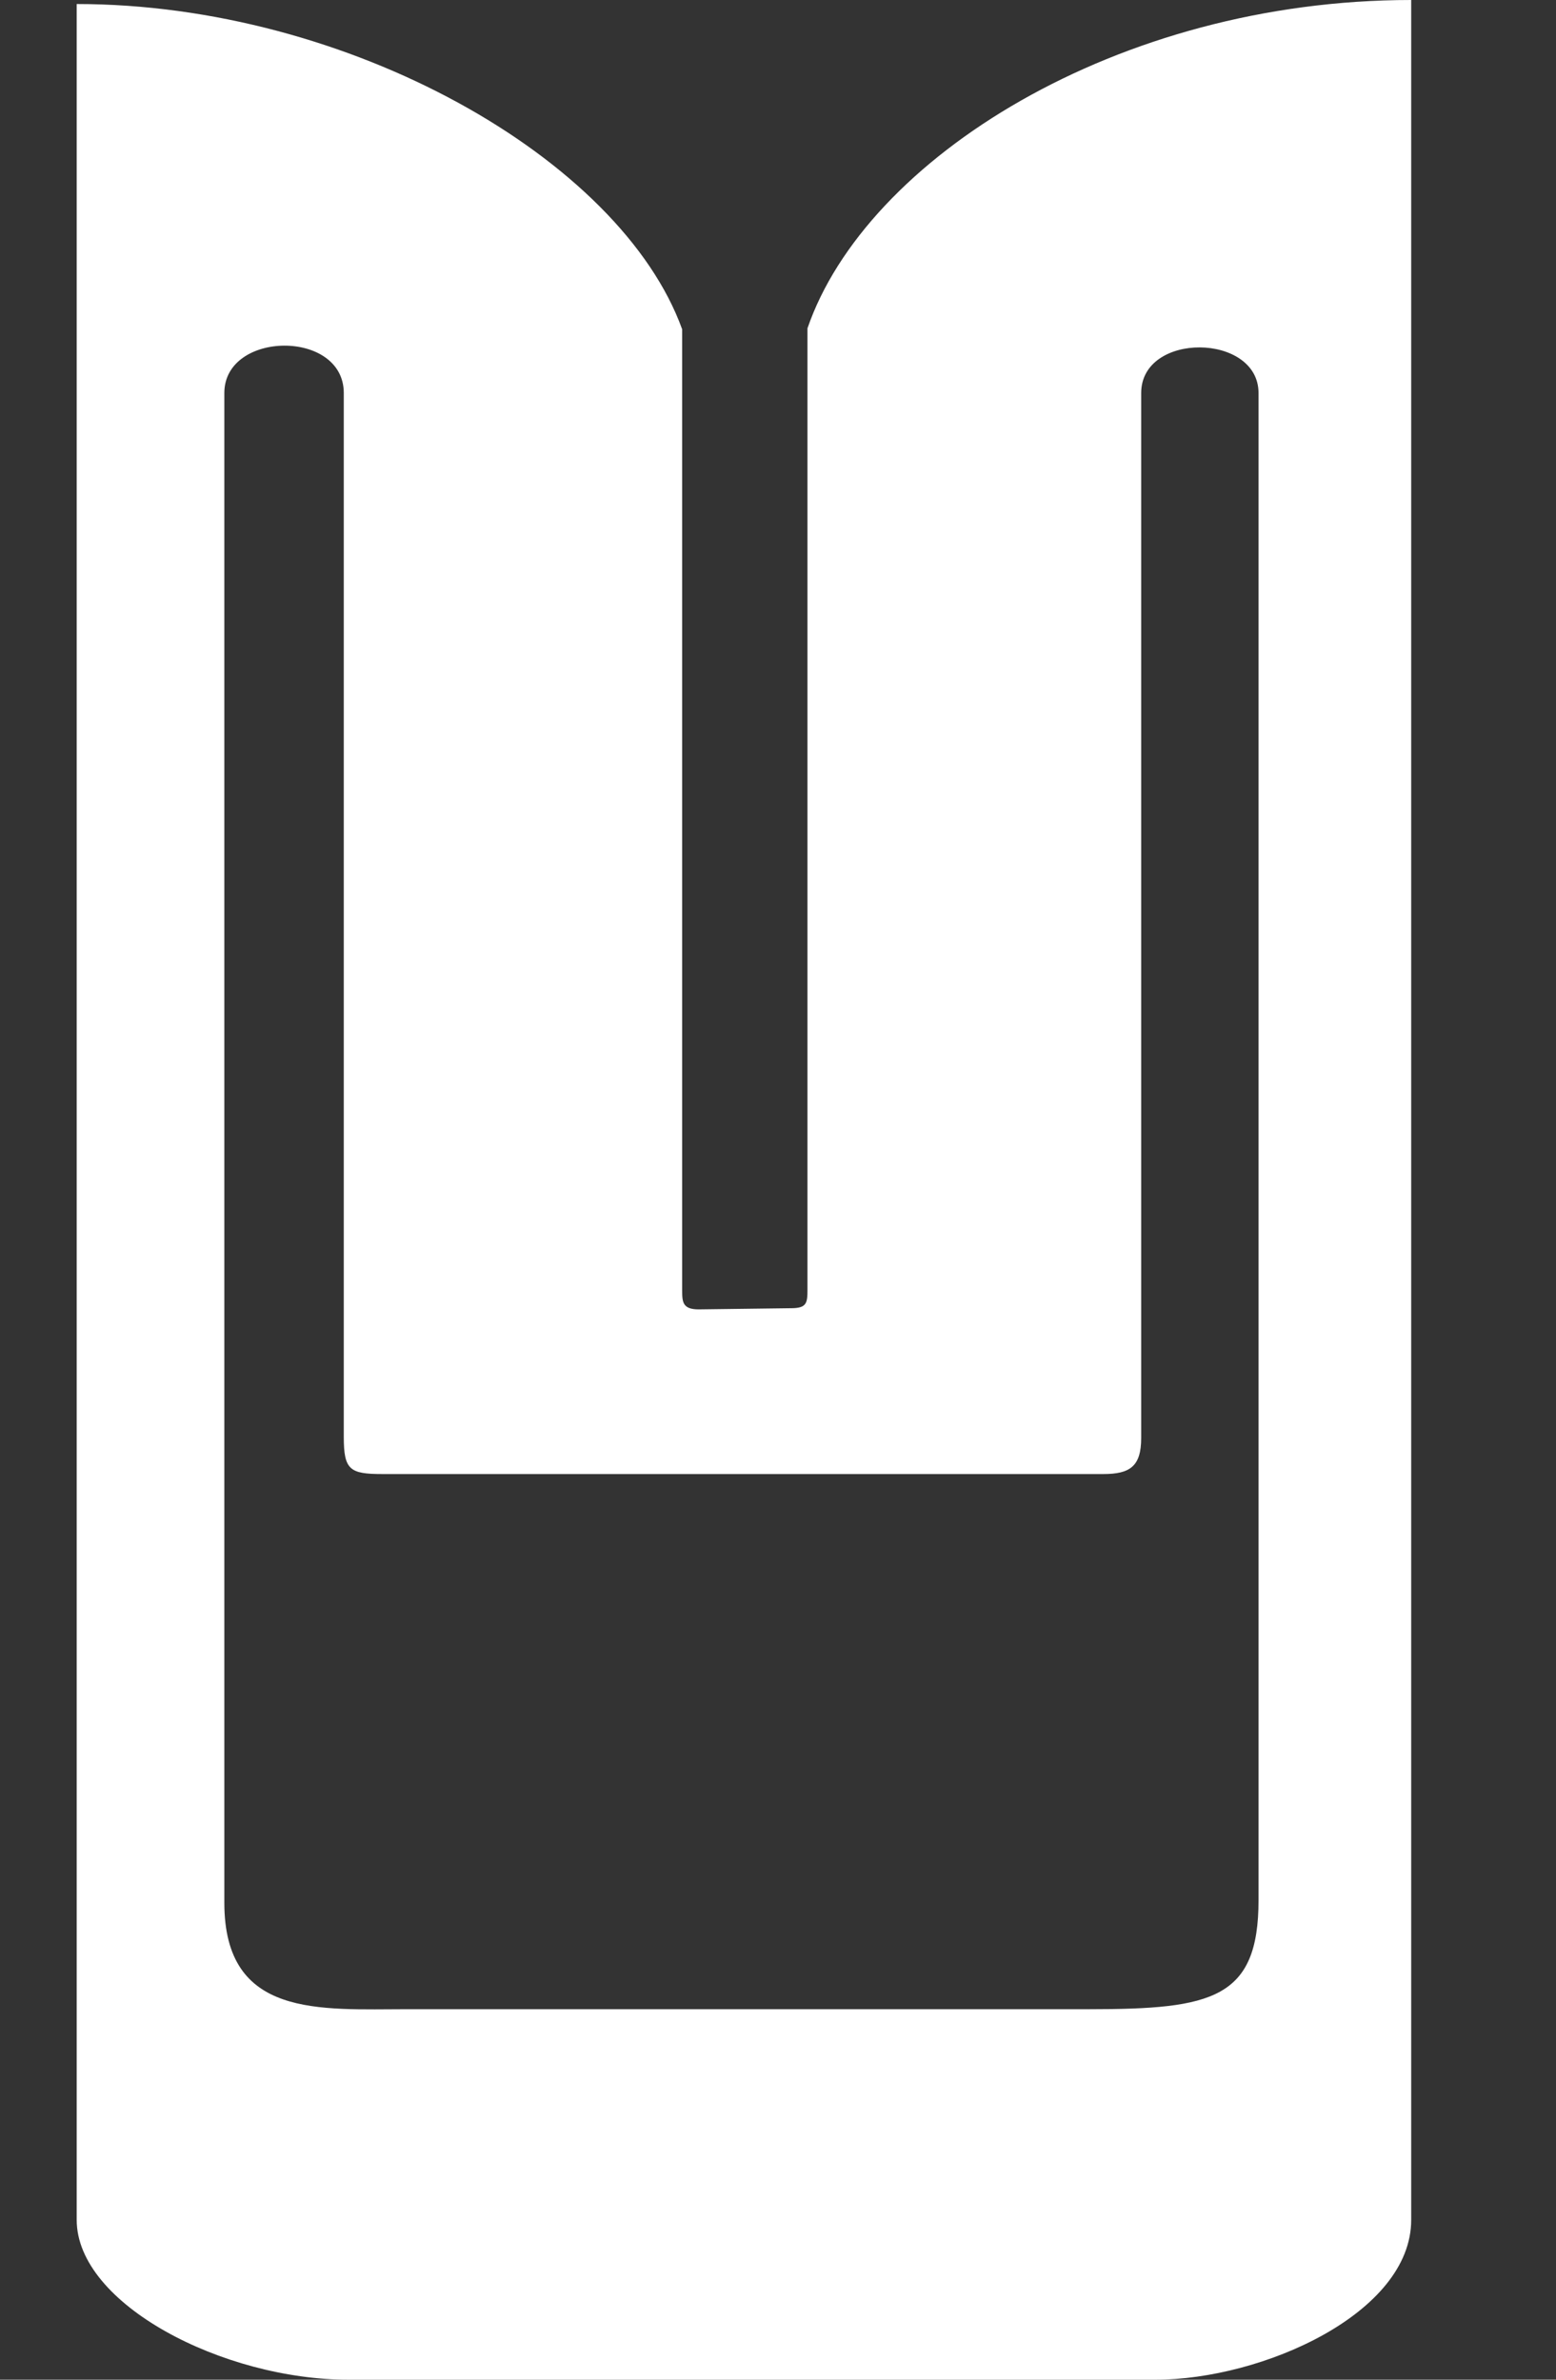 <svg width="17" height="26" viewBox="0 0 17 26" fill="none" xmlns="http://www.w3.org/2000/svg">
<rect x="0" y="0" width="17" height="26" fill="#333333" stroke="none"/>
<path d="M15.418 0C12.207 0 9.459 1.734 8.822 3.587V14.094C8.822 14.235 8.812 14.291 8.653 14.293L7.633 14.306C7.459 14.306 7.453 14.226 7.453 14.102V3.598C6.779 1.734 3.804 0.044 0.838 0.044V24.254C0.838 25.174 2.436 26 3.808 26H12.623C13.789 26 15.418 25.276 15.418 24.254V0ZM13.75 4.294V20.761C13.75 21.837 13.244 21.952 11.907 21.952H4.458C3.494 21.952 2.451 22.053 2.451 20.789V4.294C2.451 3.612 3.756 3.596 3.756 4.294V15.699C3.756 16.06 3.821 16.105 4.178 16.105H12.054C12.346 16.105 12.468 16.021 12.468 15.711V4.294C12.468 3.622 13.75 3.637 13.75 4.294L13.75 4.294Z" fill="white"/>
</svg>
